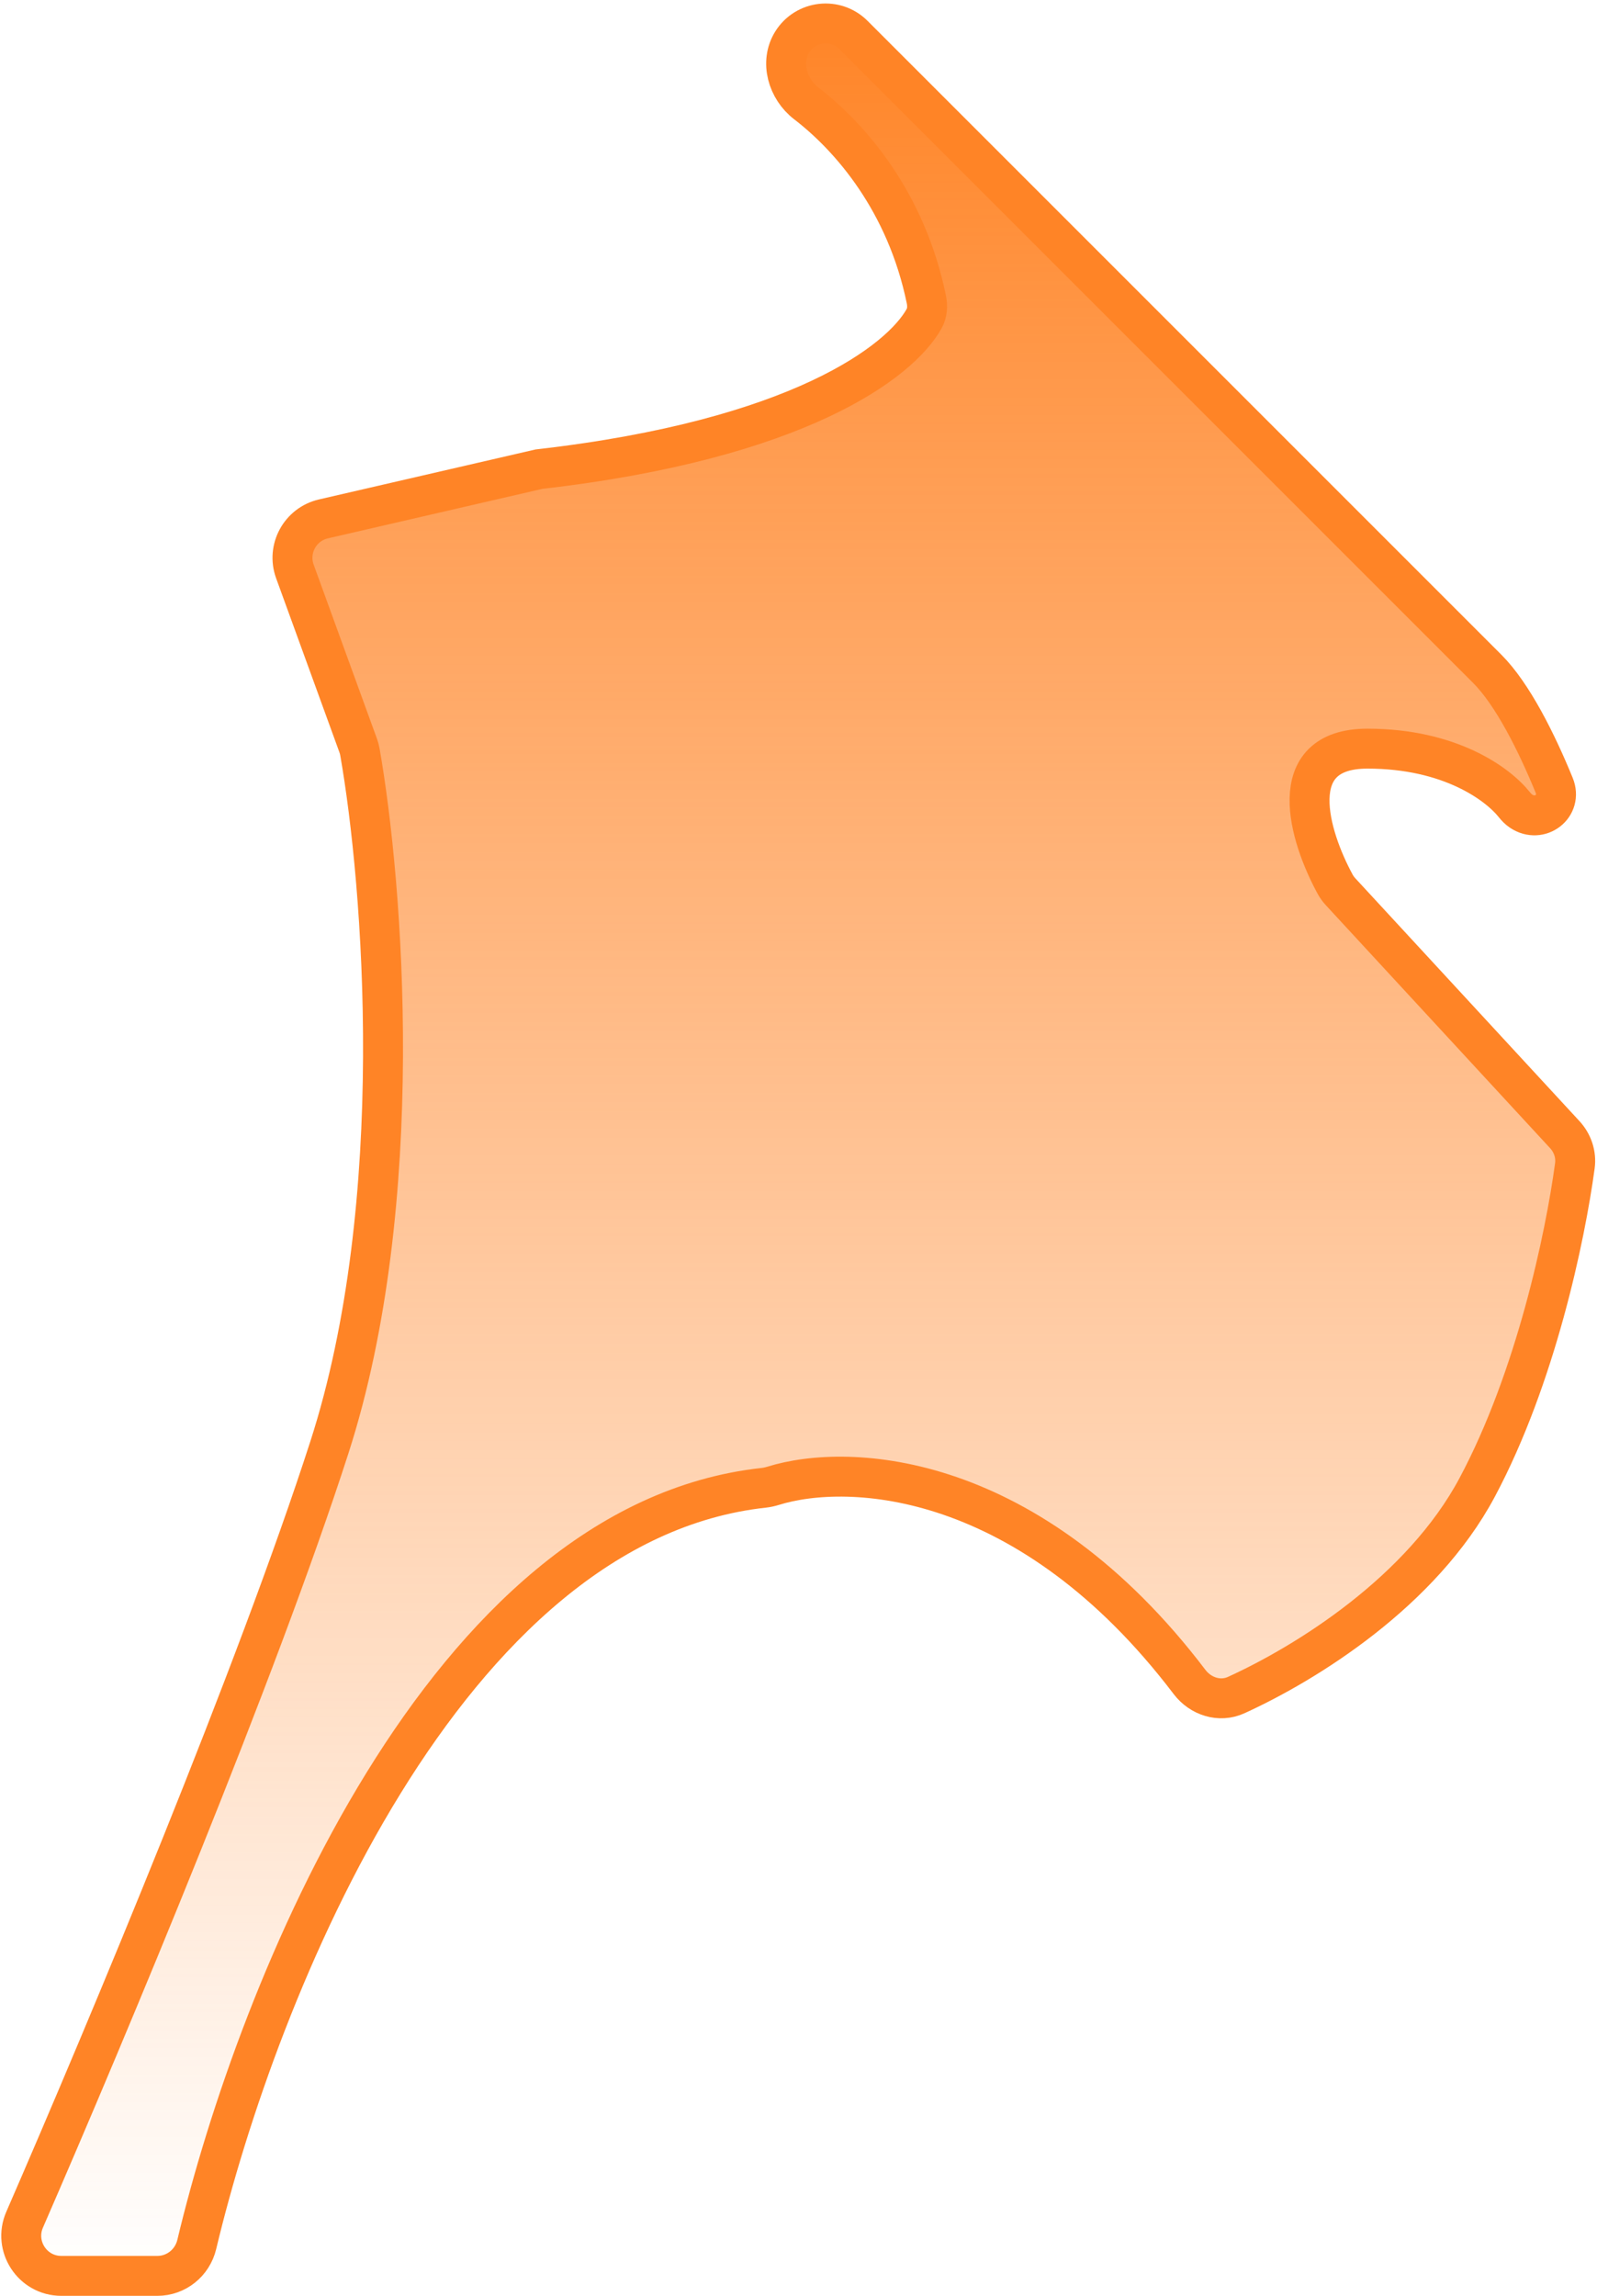 <?xml version="1.0" encoding="UTF-8"?> <svg xmlns="http://www.w3.org/2000/svg" width="80" height="115" viewBox="0 0 80 115" fill="none"><path d="M7.882 114H3.072C1.626 114 0.656 112.515 1.232 111.189C5.458 101.475 12.885 83.707 16.5 72.5C20.467 60.203 19.188 44.267 18.029 37.664C18.009 37.551 17.98 37.446 17.941 37.339L14.772 28.624C14.362 27.495 15.032 26.262 16.202 25.992L27 23.5C40.007 22.014 45.102 18.11 46.294 15.96C46.455 15.669 46.472 15.327 46.405 15.001C45.398 10.105 42.608 6.886 40.393 5.183C39.451 4.459 39.057 3.109 39.686 2.102C40.358 1.027 41.856 0.856 42.753 1.753L74.5 33.5C75.772 34.772 76.976 37.188 77.855 39.337C78.283 40.38 77.138 41.258 76.2 40.633C76.068 40.545 75.957 40.431 75.859 40.307C75.03 39.264 72.632 37.5 68.5 37.5C64.221 37.5 65.585 41.913 66.889 44.302C66.962 44.435 67.052 44.556 67.154 44.667L78.386 56.835C78.776 57.258 78.968 57.826 78.891 58.396C78.407 61.974 76.93 69.006 74 74.5C71.217 79.719 65.458 83.298 61.922 84.909C61.095 85.286 60.14 84.975 59.59 84.252C51.568 73.691 42.559 73.229 38.725 74.426C38.573 74.473 38.418 74.507 38.259 74.525C22.283 76.27 12.931 99.557 9.856 112.429C9.636 113.347 8.825 114 7.882 114Z" fill="url(#paint0_linear_2023_3418)" stroke="#FF8426" stroke-width="2"></path><defs><linearGradient id="paint0_linear_2023_3418" x1="39.5" y1="0" x2="39.5" y2="114" gradientUnits="userSpaceOnUse"><stop stop-color="#FF8426"></stop><stop offset="1" stop-color="#FF8426" stop-opacity="0"></stop></linearGradient></defs></svg> 